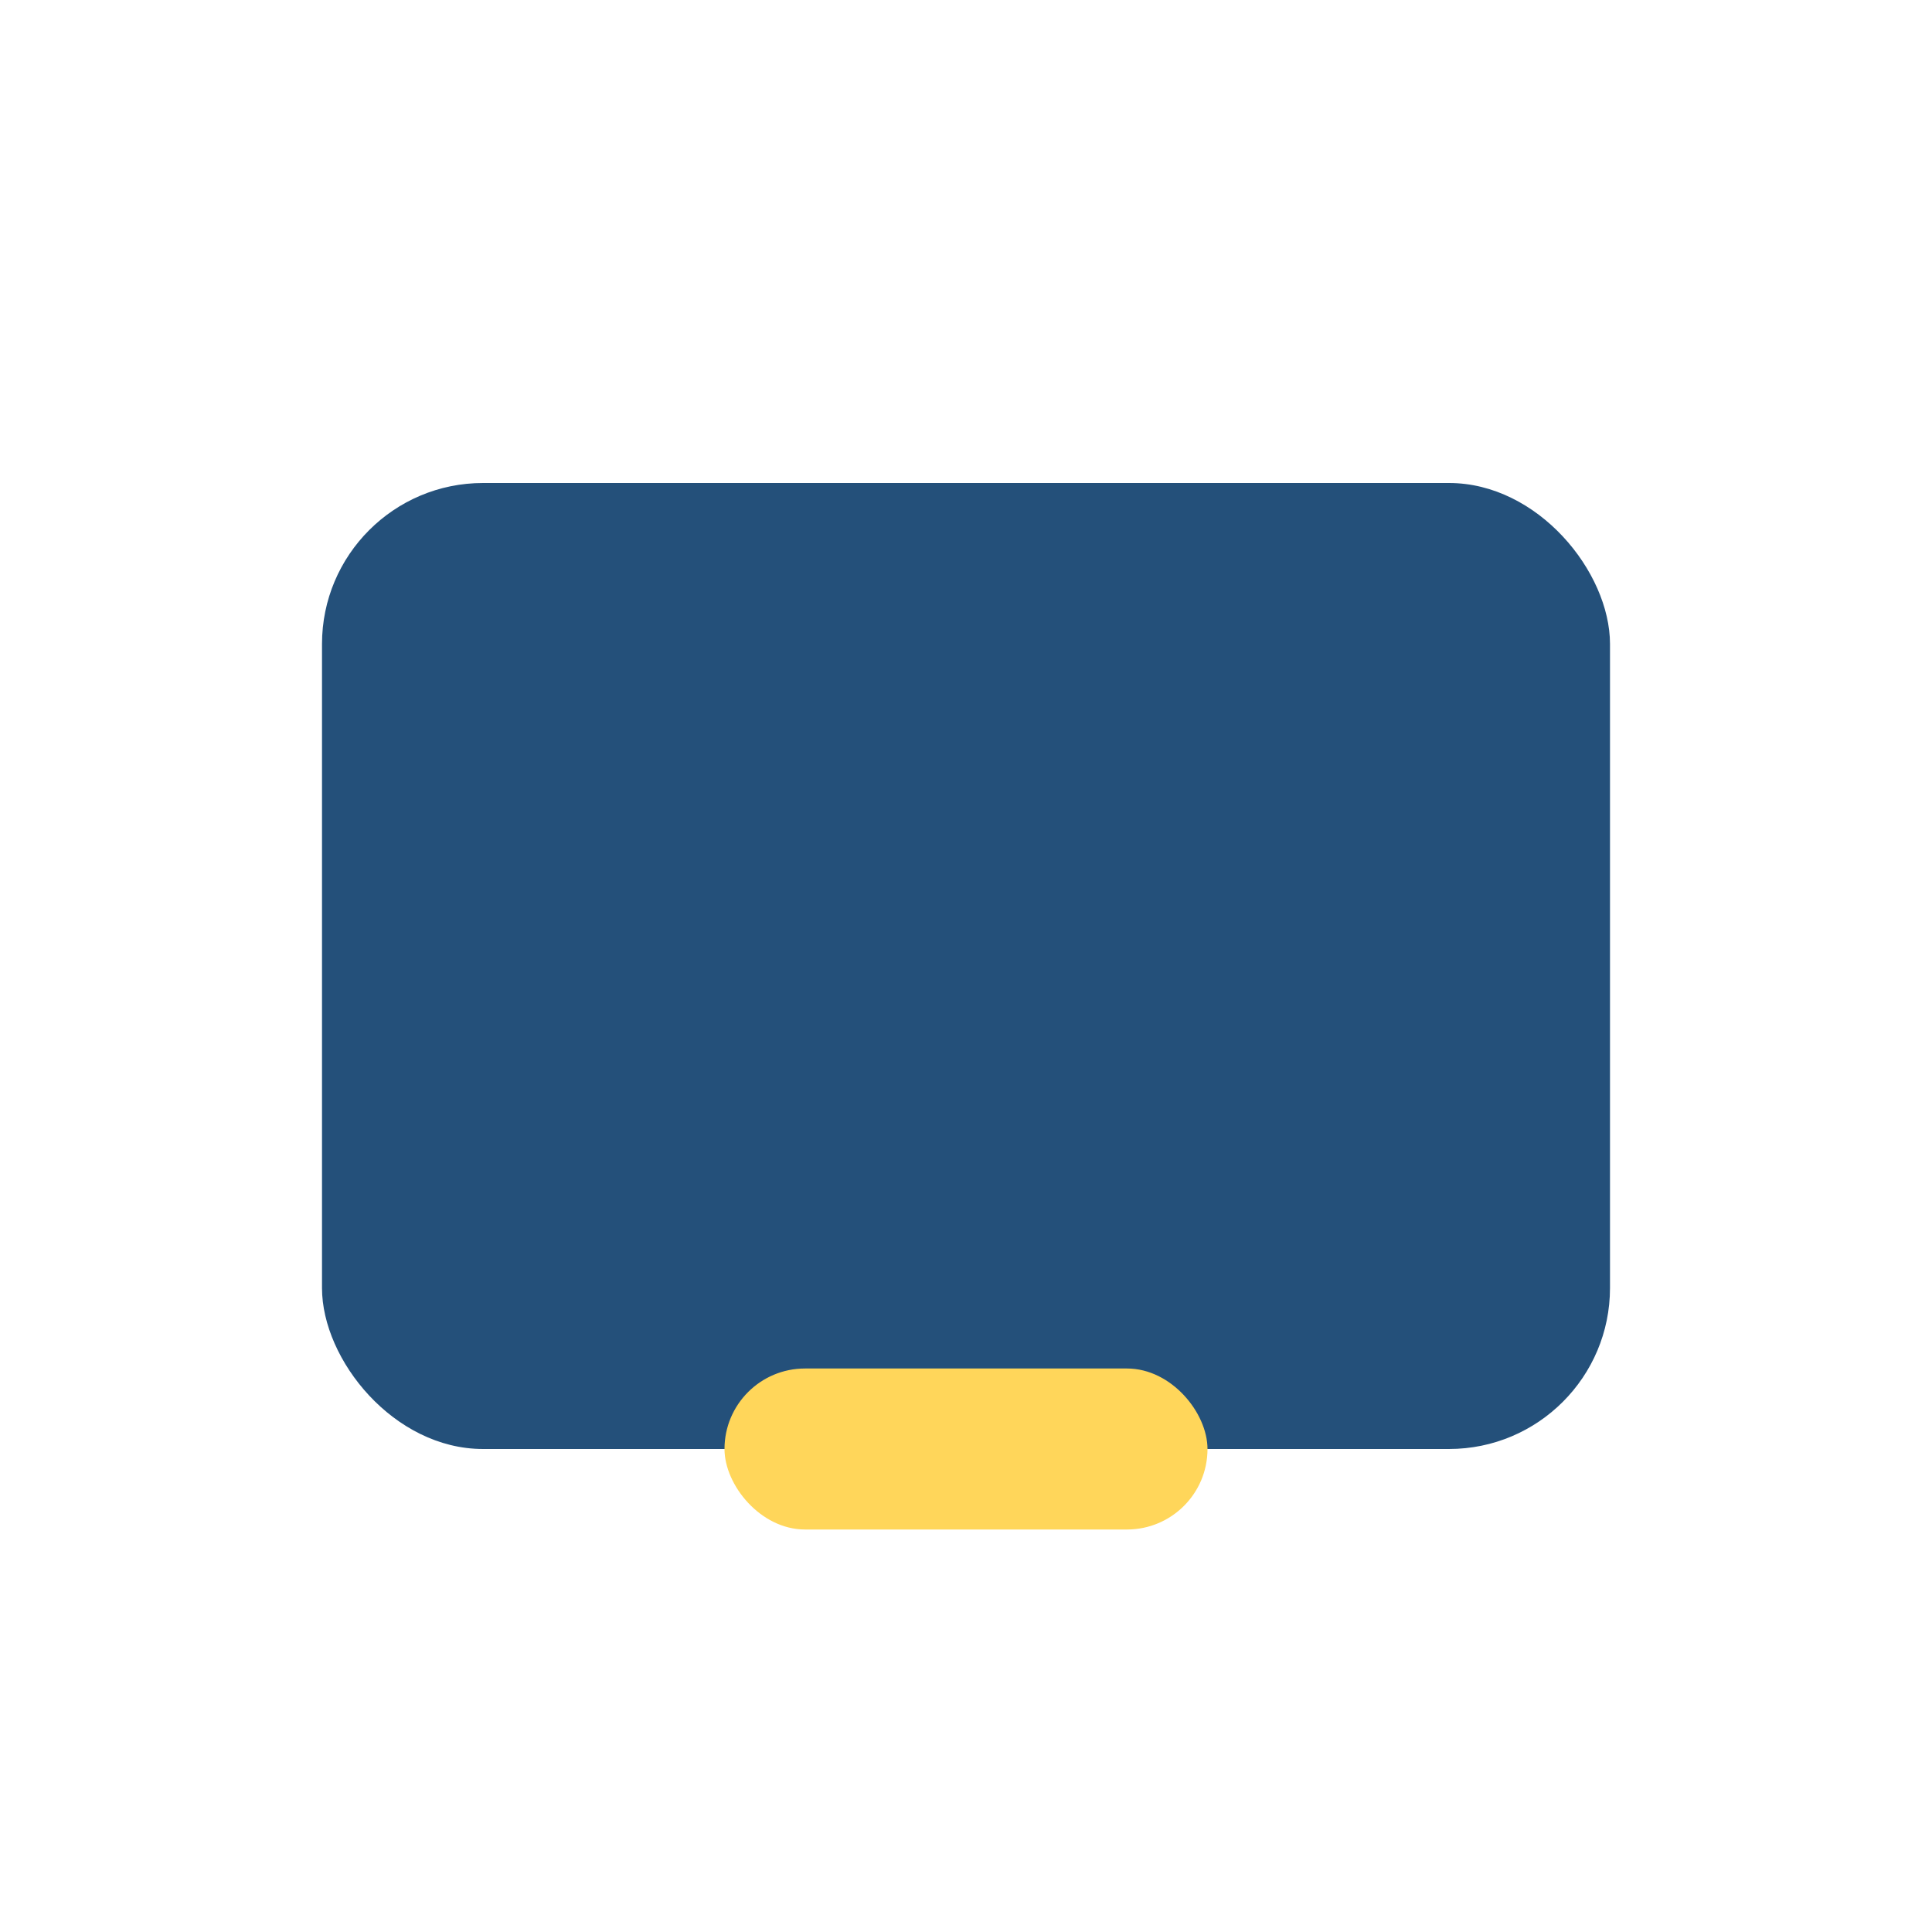 <?xml version="1.0" encoding="UTF-8"?>
<svg xmlns="http://www.w3.org/2000/svg" width="24" height="24" viewBox="0 0 24 24"><rect x="4" y="6" width="16" height="12" rx="2" fill="#24507A"/><rect x="9" y="17" width="6" height="2" rx="1" fill="#FFD65A"/></svg>
